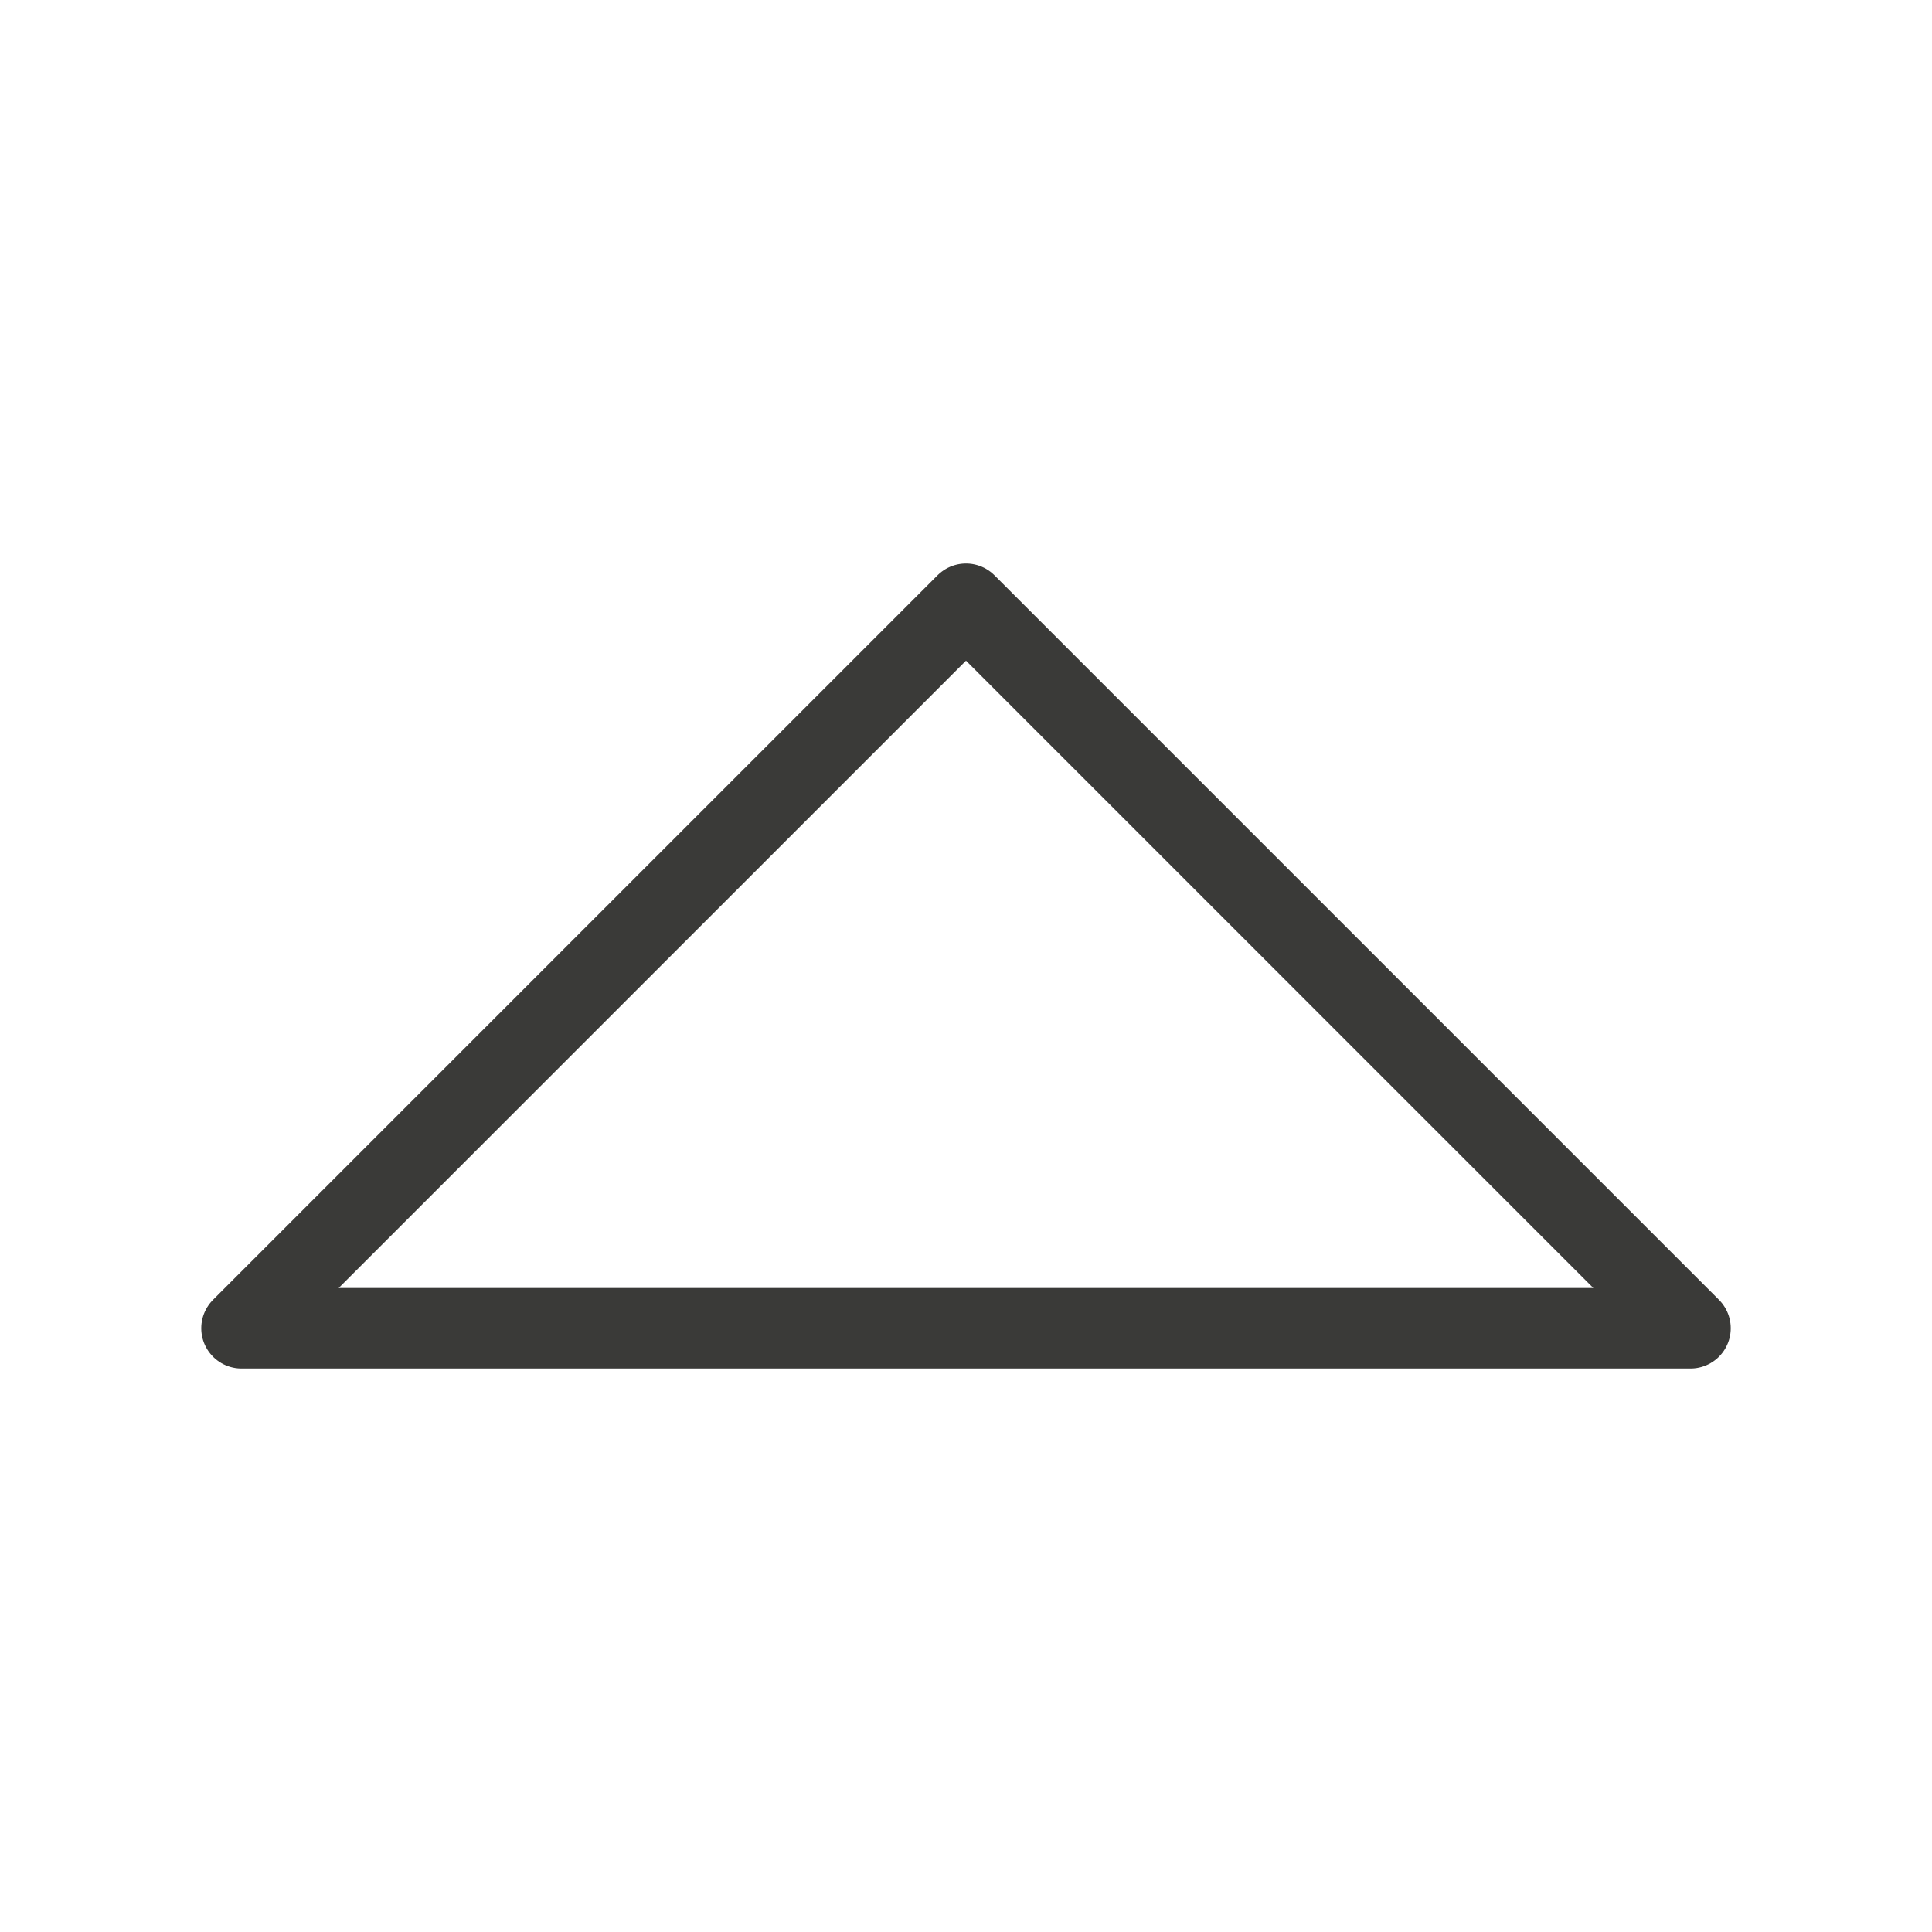 <?xml-stylesheet type="text/css" href="icons.css" ?>
<svg viewBox="0 0 24 24" xmlns="http://www.w3.org/2000/svg">
  <g id="background"
     class="icn icn--line-color"
     fill="none"
     stroke="#3a3a38"
     stroke-linecap="round"
     stroke-linejoin="round"
     >
      <path d="M 12 7.5 L 3 16.5 L 21 16.5 L 12 7.5 z " />
  </g>
</svg>

